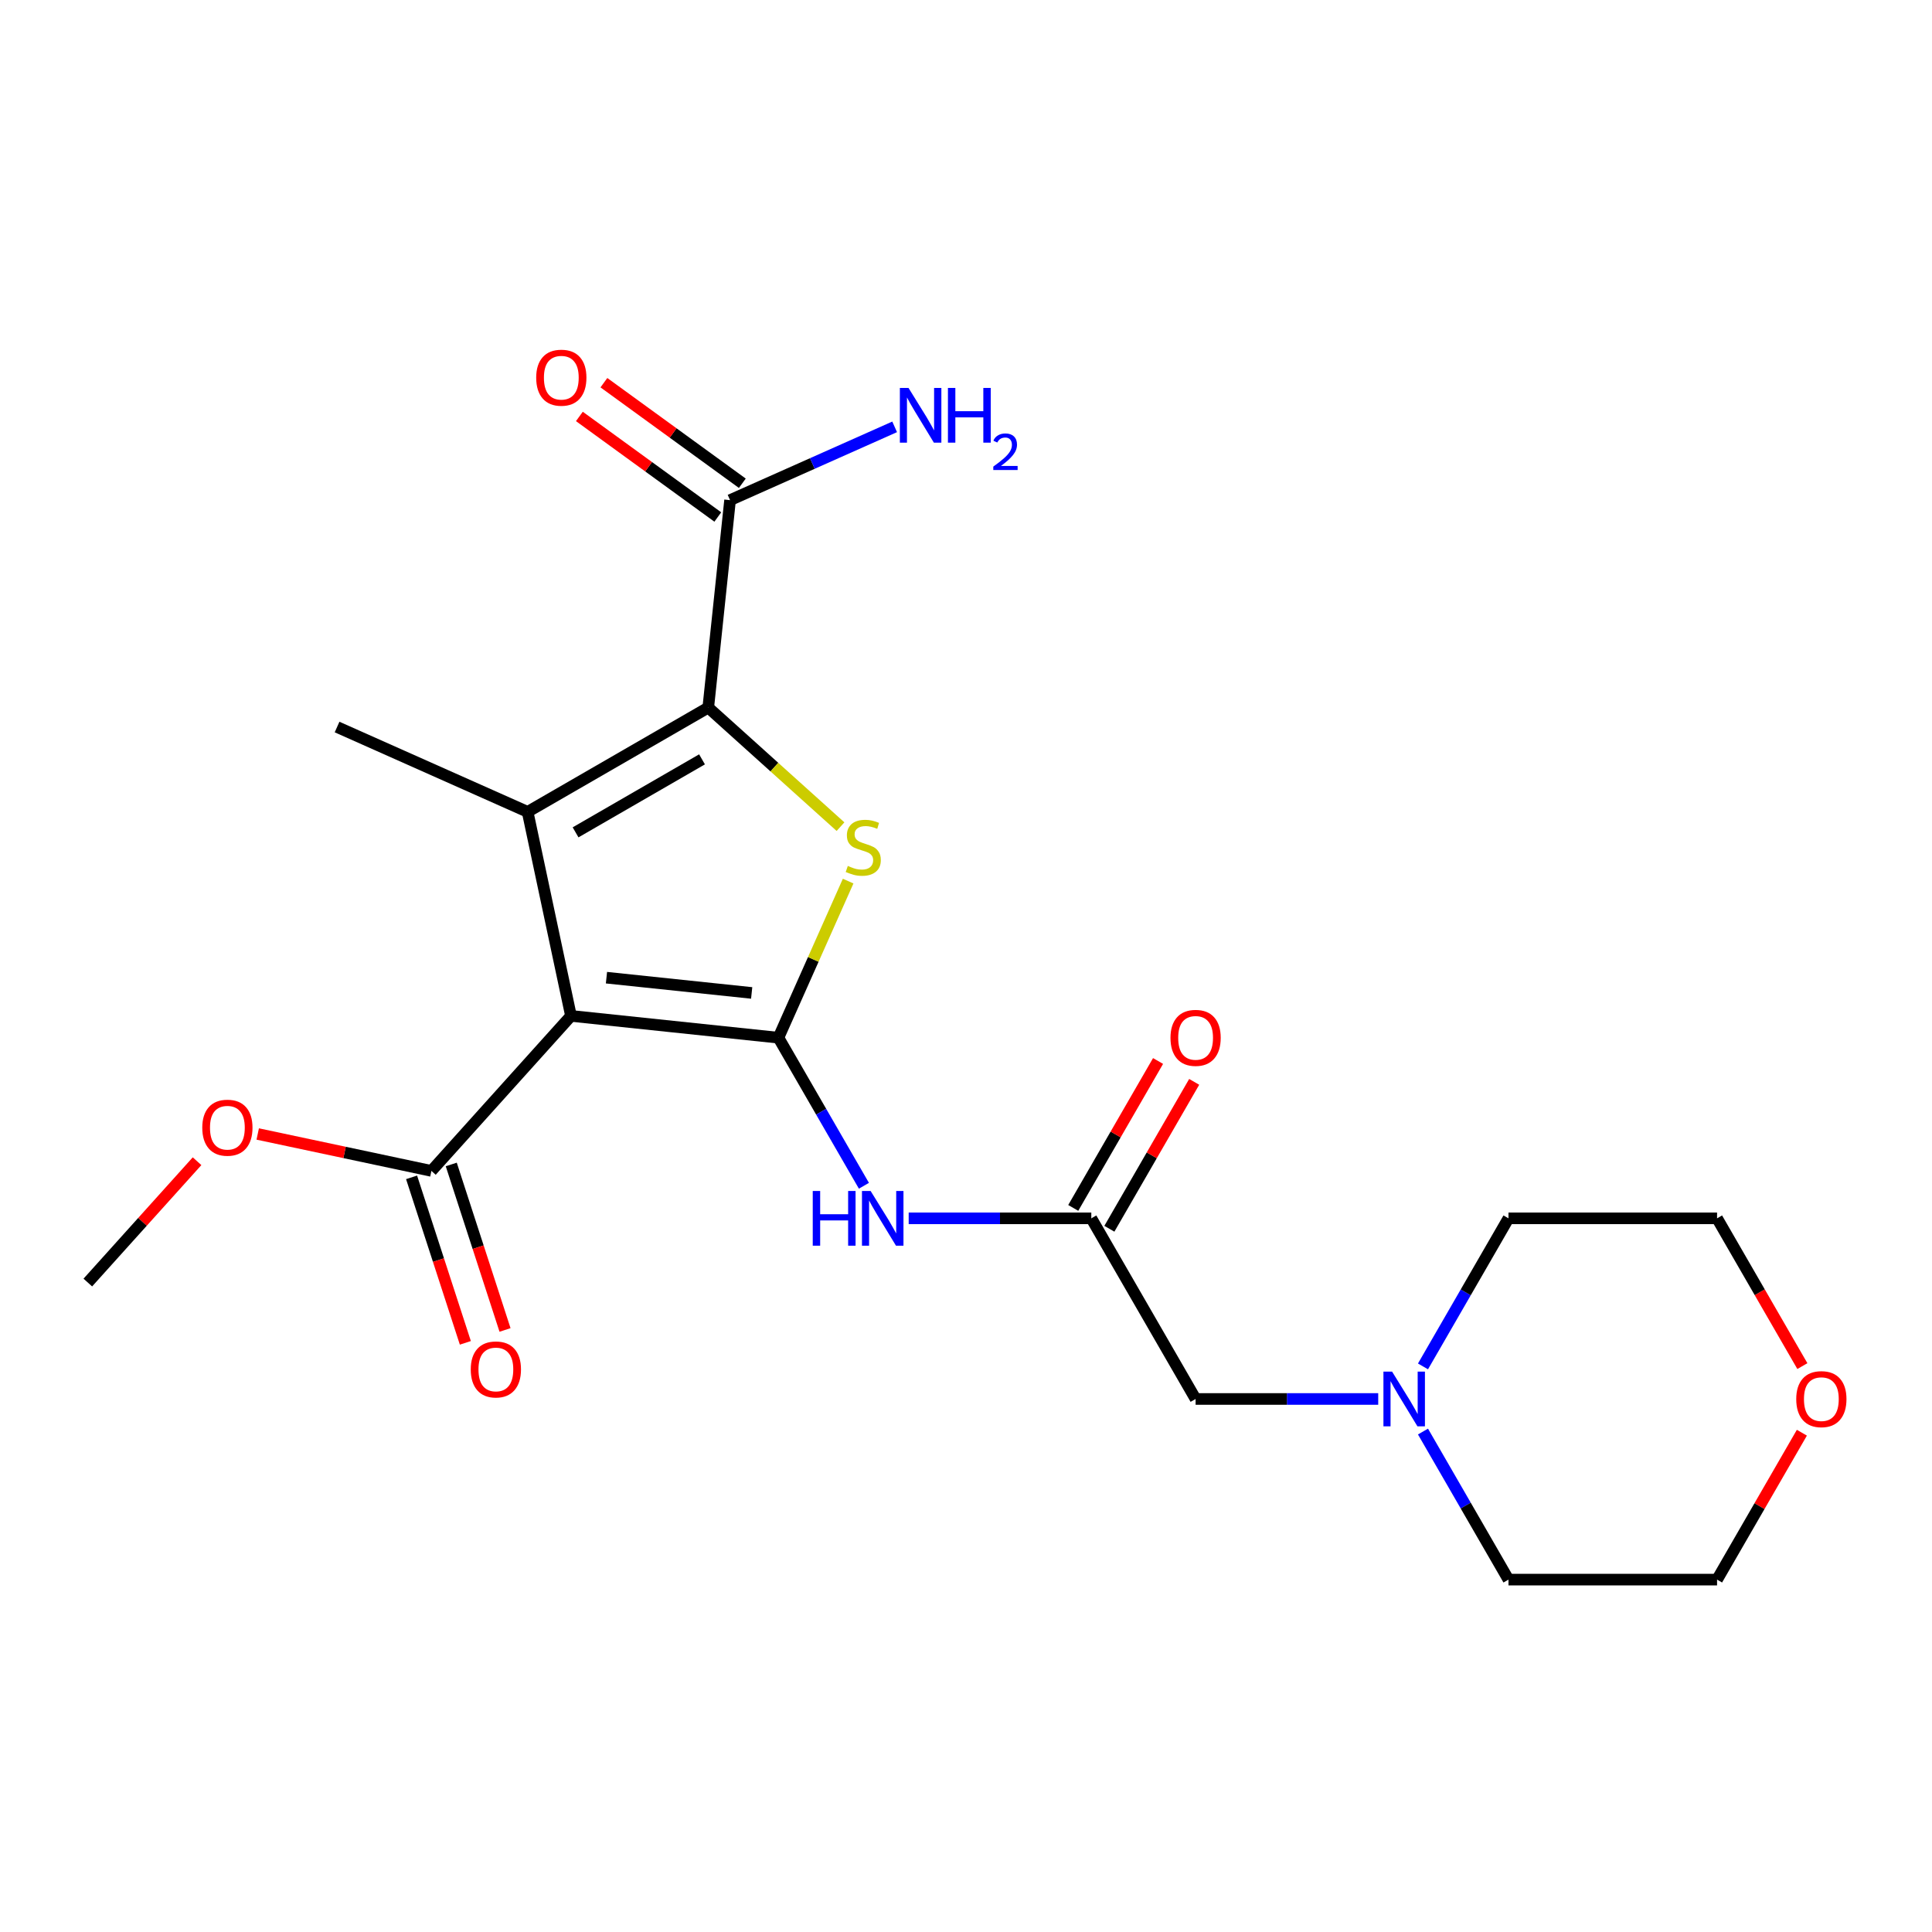 <?xml version='1.0' encoding='iso-8859-1'?>
<svg version='1.1' baseProfile='full'
              xmlns='http://www.w3.org/2000/svg'
                      xmlns:rdkit='http://www.rdkit.org/xml'
                      xmlns:xlink='http://www.w3.org/1999/xlink'
                  xml:space='preserve'
width='1000px' height='1000px' viewBox='0 0 1000 1000'>
<!-- END OF HEADER -->
<rect style='opacity:1.0;fill:#FFFFFF;stroke:none' width='1000' height='1000' x='0' y='0'> </rect>
<path class='bond-0' d='M 402.913,537.111 L 295.541,525.825' style='fill:none;fill-rule:evenodd;stroke:#000000;stroke-width:6px;stroke-linecap:butt;stroke-linejoin:miter;stroke-opacity:1' />
<path class='bond-0' d='M 389.065,513.943 L 313.904,506.044' style='fill:none;fill-rule:evenodd;stroke:#000000;stroke-width:6px;stroke-linecap:butt;stroke-linejoin:miter;stroke-opacity:1' />
<path class='bond-3' d='M 402.913,537.111 L 420.956,496.585' style='fill:none;fill-rule:evenodd;stroke:#000000;stroke-width:6px;stroke-linecap:butt;stroke-linejoin:miter;stroke-opacity:1' />
<path class='bond-3' d='M 420.956,496.585 L 438.999,456.06' style='fill:none;fill-rule:evenodd;stroke:#CCCC00;stroke-width:6px;stroke-linecap:butt;stroke-linejoin:miter;stroke-opacity:1' />
<path class='bond-4' d='M 402.913,537.111 L 425.037,575.43' style='fill:none;fill-rule:evenodd;stroke:#000000;stroke-width:6px;stroke-linecap:butt;stroke-linejoin:miter;stroke-opacity:1' />
<path class='bond-4' d='M 425.037,575.43 L 447.161,613.75' style='fill:none;fill-rule:evenodd;stroke:#0000FF;stroke-width:6px;stroke-linecap:butt;stroke-linejoin:miter;stroke-opacity:1' />
<path class='bond-1' d='M 295.541,525.825 L 273.095,420.221' style='fill:none;fill-rule:evenodd;stroke:#000000;stroke-width:6px;stroke-linecap:butt;stroke-linejoin:miter;stroke-opacity:1' />
<path class='bond-5' d='M 295.541,525.825 L 223.3,606.058' style='fill:none;fill-rule:evenodd;stroke:#000000;stroke-width:6px;stroke-linecap:butt;stroke-linejoin:miter;stroke-opacity:1' />
<path class='bond-15' d='M 273.095,420.221 L 174.465,376.309' style='fill:none;fill-rule:evenodd;stroke:#000000;stroke-width:6px;stroke-linecap:butt;stroke-linejoin:miter;stroke-opacity:1' />
<path class='bond-22' d='M 273.095,420.221 L 366.594,366.24' style='fill:none;fill-rule:evenodd;stroke:#000000;stroke-width:6px;stroke-linecap:butt;stroke-linejoin:miter;stroke-opacity:1' />
<path class='bond-22' d='M 297.916,430.824 L 363.365,393.037' style='fill:none;fill-rule:evenodd;stroke:#000000;stroke-width:6px;stroke-linecap:butt;stroke-linejoin:miter;stroke-opacity:1' />
<path class='bond-2' d='M 366.594,366.24 L 400.82,397.058' style='fill:none;fill-rule:evenodd;stroke:#000000;stroke-width:6px;stroke-linecap:butt;stroke-linejoin:miter;stroke-opacity:1' />
<path class='bond-2' d='M 400.82,397.058 L 435.047,427.875' style='fill:none;fill-rule:evenodd;stroke:#CCCC00;stroke-width:6px;stroke-linecap:butt;stroke-linejoin:miter;stroke-opacity:1' />
<path class='bond-6' d='M 366.594,366.24 L 377.879,258.868' style='fill:none;fill-rule:evenodd;stroke:#000000;stroke-width:6px;stroke-linecap:butt;stroke-linejoin:miter;stroke-opacity:1' />
<path class='bond-7' d='M 470.334,630.609 L 517.596,630.609' style='fill:none;fill-rule:evenodd;stroke:#0000FF;stroke-width:6px;stroke-linecap:butt;stroke-linejoin:miter;stroke-opacity:1' />
<path class='bond-7' d='M 517.596,630.609 L 564.858,630.609' style='fill:none;fill-rule:evenodd;stroke:#000000;stroke-width:6px;stroke-linecap:butt;stroke-linejoin:miter;stroke-opacity:1' />
<path class='bond-10' d='M 213.032,609.394 L 226.948,652.224' style='fill:none;fill-rule:evenodd;stroke:#000000;stroke-width:6px;stroke-linecap:butt;stroke-linejoin:miter;stroke-opacity:1' />
<path class='bond-10' d='M 226.948,652.224 L 240.865,695.054' style='fill:none;fill-rule:evenodd;stroke:#FF0000;stroke-width:6px;stroke-linecap:butt;stroke-linejoin:miter;stroke-opacity:1' />
<path class='bond-10' d='M 233.568,602.721 L 247.484,645.551' style='fill:none;fill-rule:evenodd;stroke:#000000;stroke-width:6px;stroke-linecap:butt;stroke-linejoin:miter;stroke-opacity:1' />
<path class='bond-10' d='M 247.484,645.551 L 261.401,688.381' style='fill:none;fill-rule:evenodd;stroke:#FF0000;stroke-width:6px;stroke-linecap:butt;stroke-linejoin:miter;stroke-opacity:1' />
<path class='bond-16' d='M 223.3,606.058 L 178.348,596.503' style='fill:none;fill-rule:evenodd;stroke:#000000;stroke-width:6px;stroke-linecap:butt;stroke-linejoin:miter;stroke-opacity:1' />
<path class='bond-16' d='M 178.348,596.503 L 133.395,586.948' style='fill:none;fill-rule:evenodd;stroke:#FF0000;stroke-width:6px;stroke-linecap:butt;stroke-linejoin:miter;stroke-opacity:1' />
<path class='bond-11' d='M 384.225,250.134 L 348.402,224.107' style='fill:none;fill-rule:evenodd;stroke:#000000;stroke-width:6px;stroke-linecap:butt;stroke-linejoin:miter;stroke-opacity:1' />
<path class='bond-11' d='M 348.402,224.107 L 312.58,198.08' style='fill:none;fill-rule:evenodd;stroke:#FF0000;stroke-width:6px;stroke-linecap:butt;stroke-linejoin:miter;stroke-opacity:1' />
<path class='bond-11' d='M 371.533,267.602 L 335.71,241.576' style='fill:none;fill-rule:evenodd;stroke:#000000;stroke-width:6px;stroke-linecap:butt;stroke-linejoin:miter;stroke-opacity:1' />
<path class='bond-11' d='M 335.71,241.576 L 299.888,215.549' style='fill:none;fill-rule:evenodd;stroke:#FF0000;stroke-width:6px;stroke-linecap:butt;stroke-linejoin:miter;stroke-opacity:1' />
<path class='bond-14' d='M 377.879,258.868 L 420.474,239.903' style='fill:none;fill-rule:evenodd;stroke:#000000;stroke-width:6px;stroke-linecap:butt;stroke-linejoin:miter;stroke-opacity:1' />
<path class='bond-14' d='M 420.474,239.903 L 463.069,220.939' style='fill:none;fill-rule:evenodd;stroke:#0000FF;stroke-width:6px;stroke-linecap:butt;stroke-linejoin:miter;stroke-opacity:1' />
<path class='bond-9' d='M 564.858,630.609 L 618.84,724.108' style='fill:none;fill-rule:evenodd;stroke:#000000;stroke-width:6px;stroke-linecap:butt;stroke-linejoin:miter;stroke-opacity:1' />
<path class='bond-12' d='M 574.208,636.008 L 596.159,597.988' style='fill:none;fill-rule:evenodd;stroke:#000000;stroke-width:6px;stroke-linecap:butt;stroke-linejoin:miter;stroke-opacity:1' />
<path class='bond-12' d='M 596.159,597.988 L 618.11,559.968' style='fill:none;fill-rule:evenodd;stroke:#FF0000;stroke-width:6px;stroke-linecap:butt;stroke-linejoin:miter;stroke-opacity:1' />
<path class='bond-12' d='M 555.508,625.211 L 577.459,587.191' style='fill:none;fill-rule:evenodd;stroke:#000000;stroke-width:6px;stroke-linecap:butt;stroke-linejoin:miter;stroke-opacity:1' />
<path class='bond-12' d='M 577.459,587.191 L 599.41,549.171' style='fill:none;fill-rule:evenodd;stroke:#FF0000;stroke-width:6px;stroke-linecap:butt;stroke-linejoin:miter;stroke-opacity:1' />
<path class='bond-8' d='M 713.364,724.108 L 666.102,724.108' style='fill:none;fill-rule:evenodd;stroke:#0000FF;stroke-width:6px;stroke-linecap:butt;stroke-linejoin:miter;stroke-opacity:1' />
<path class='bond-8' d='M 666.102,724.108 L 618.84,724.108' style='fill:none;fill-rule:evenodd;stroke:#000000;stroke-width:6px;stroke-linecap:butt;stroke-linejoin:miter;stroke-opacity:1' />
<path class='bond-17' d='M 736.536,707.249 L 758.66,668.929' style='fill:none;fill-rule:evenodd;stroke:#0000FF;stroke-width:6px;stroke-linecap:butt;stroke-linejoin:miter;stroke-opacity:1' />
<path class='bond-17' d='M 758.66,668.929 L 780.784,630.609' style='fill:none;fill-rule:evenodd;stroke:#000000;stroke-width:6px;stroke-linecap:butt;stroke-linejoin:miter;stroke-opacity:1' />
<path class='bond-18' d='M 736.536,740.967 L 758.66,779.287' style='fill:none;fill-rule:evenodd;stroke:#0000FF;stroke-width:6px;stroke-linecap:butt;stroke-linejoin:miter;stroke-opacity:1' />
<path class='bond-18' d='M 758.66,779.287 L 780.784,817.607' style='fill:none;fill-rule:evenodd;stroke:#000000;stroke-width:6px;stroke-linecap:butt;stroke-linejoin:miter;stroke-opacity:1' />
<path class='bond-13' d='M 932.649,741.567 L 910.698,779.587' style='fill:none;fill-rule:evenodd;stroke:#FF0000;stroke-width:6px;stroke-linecap:butt;stroke-linejoin:miter;stroke-opacity:1' />
<path class='bond-13' d='M 910.698,779.587 L 888.748,817.607' style='fill:none;fill-rule:evenodd;stroke:#000000;stroke-width:6px;stroke-linecap:butt;stroke-linejoin:miter;stroke-opacity:1' />
<path class='bond-23' d='M 932.903,707.089 L 910.825,668.849' style='fill:none;fill-rule:evenodd;stroke:#FF0000;stroke-width:6px;stroke-linecap:butt;stroke-linejoin:miter;stroke-opacity:1' />
<path class='bond-23' d='M 910.825,668.849 L 888.748,630.609' style='fill:none;fill-rule:evenodd;stroke:#000000;stroke-width:6px;stroke-linecap:butt;stroke-linejoin:miter;stroke-opacity:1' />
<path class='bond-21' d='M 101.997,601.046 L 73.726,632.445' style='fill:none;fill-rule:evenodd;stroke:#FF0000;stroke-width:6px;stroke-linecap:butt;stroke-linejoin:miter;stroke-opacity:1' />
<path class='bond-21' d='M 73.726,632.445 L 45.455,663.843' style='fill:none;fill-rule:evenodd;stroke:#000000;stroke-width:6px;stroke-linecap:butt;stroke-linejoin:miter;stroke-opacity:1' />
<path class='bond-19' d='M 780.784,630.609 L 888.748,630.609' style='fill:none;fill-rule:evenodd;stroke:#000000;stroke-width:6px;stroke-linecap:butt;stroke-linejoin:miter;stroke-opacity:1' />
<path class='bond-20' d='M 780.784,817.607 L 888.748,817.607' style='fill:none;fill-rule:evenodd;stroke:#000000;stroke-width:6px;stroke-linecap:butt;stroke-linejoin:miter;stroke-opacity:1' />
<path  class='atom-4' d='M 438.826 448.201
Q 439.146 448.321, 440.466 448.881
Q 441.786 449.441, 443.226 449.801
Q 444.706 450.121, 446.146 450.121
Q 448.826 450.121, 450.386 448.841
Q 451.946 447.521, 451.946 445.241
Q 451.946 443.681, 451.146 442.721
Q 450.386 441.761, 449.186 441.241
Q 447.986 440.721, 445.986 440.121
Q 443.466 439.361, 441.946 438.641
Q 440.466 437.921, 439.386 436.401
Q 438.346 434.881, 438.346 432.321
Q 438.346 428.761, 440.746 426.561
Q 443.186 424.361, 447.986 424.361
Q 451.266 424.361, 454.986 425.921
L 454.066 429.001
Q 450.666 427.601, 448.106 427.601
Q 445.346 427.601, 443.826 428.761
Q 442.306 429.881, 442.346 431.841
Q 442.346 433.361, 443.106 434.281
Q 443.906 435.201, 445.026 435.721
Q 446.186 436.241, 448.106 436.841
Q 450.666 437.641, 452.186 438.441
Q 453.706 439.241, 454.786 440.881
Q 455.906 442.481, 455.906 445.241
Q 455.906 449.161, 453.266 451.281
Q 450.666 453.361, 446.306 453.361
Q 443.786 453.361, 441.866 452.801
Q 439.986 452.281, 437.746 451.361
L 438.826 448.201
' fill='#CCCC00'/>
<path  class='atom-5' d='M 420.675 616.449
L 424.515 616.449
L 424.515 628.489
L 438.995 628.489
L 438.995 616.449
L 442.835 616.449
L 442.835 644.769
L 438.995 644.769
L 438.995 631.689
L 424.515 631.689
L 424.515 644.769
L 420.675 644.769
L 420.675 616.449
' fill='#0000FF'/>
<path  class='atom-5' d='M 450.635 616.449
L 459.915 631.449
Q 460.835 632.929, 462.315 635.609
Q 463.795 638.289, 463.875 638.449
L 463.875 616.449
L 467.635 616.449
L 467.635 644.769
L 463.755 644.769
L 453.795 628.369
Q 452.635 626.449, 451.395 624.249
Q 450.195 622.049, 449.835 621.369
L 449.835 644.769
L 446.155 644.769
L 446.155 616.449
L 450.635 616.449
' fill='#0000FF'/>
<path  class='atom-9' d='M 720.543 709.948
L 729.823 724.948
Q 730.743 726.428, 732.223 729.108
Q 733.703 731.788, 733.783 731.948
L 733.783 709.948
L 737.543 709.948
L 737.543 738.268
L 733.663 738.268
L 723.703 721.868
Q 722.543 719.948, 721.303 717.748
Q 720.103 715.548, 719.743 714.868
L 719.743 738.268
L 716.063 738.268
L 716.063 709.948
L 720.543 709.948
' fill='#0000FF'/>
<path  class='atom-11' d='M 243.662 708.817
Q 243.662 702.017, 247.022 698.217
Q 250.382 694.417, 256.662 694.417
Q 262.942 694.417, 266.302 698.217
Q 269.662 702.017, 269.662 708.817
Q 269.662 715.697, 266.262 719.617
Q 262.862 723.497, 256.662 723.497
Q 250.422 723.497, 247.022 719.617
Q 243.662 715.737, 243.662 708.817
M 256.662 720.297
Q 260.982 720.297, 263.302 717.417
Q 265.662 714.497, 265.662 708.817
Q 265.662 703.257, 263.302 700.457
Q 260.982 697.617, 256.662 697.617
Q 252.342 697.617, 249.982 700.417
Q 247.662 703.217, 247.662 708.817
Q 247.662 714.537, 249.982 717.417
Q 252.342 720.297, 256.662 720.297
' fill='#FF0000'/>
<path  class='atom-12' d='M 277.535 195.489
Q 277.535 188.689, 280.895 184.889
Q 284.255 181.089, 290.535 181.089
Q 296.815 181.089, 300.175 184.889
Q 303.535 188.689, 303.535 195.489
Q 303.535 202.369, 300.135 206.289
Q 296.735 210.169, 290.535 210.169
Q 284.295 210.169, 280.895 206.289
Q 277.535 202.409, 277.535 195.489
M 290.535 206.969
Q 294.855 206.969, 297.175 204.089
Q 299.535 201.169, 299.535 195.489
Q 299.535 189.929, 297.175 187.129
Q 294.855 184.289, 290.535 184.289
Q 286.215 184.289, 283.855 187.089
Q 281.535 189.889, 281.535 195.489
Q 281.535 201.209, 283.855 204.089
Q 286.215 206.969, 290.535 206.969
' fill='#FF0000'/>
<path  class='atom-13' d='M 605.84 537.191
Q 605.84 530.391, 609.2 526.591
Q 612.56 522.791, 618.84 522.791
Q 625.12 522.791, 628.48 526.591
Q 631.84 530.391, 631.84 537.191
Q 631.84 544.071, 628.44 547.991
Q 625.04 551.871, 618.84 551.871
Q 612.6 551.871, 609.2 547.991
Q 605.84 544.111, 605.84 537.191
M 618.84 548.671
Q 623.16 548.671, 625.48 545.791
Q 627.84 542.871, 627.84 537.191
Q 627.84 531.631, 625.48 528.831
Q 623.16 525.991, 618.84 525.991
Q 614.52 525.991, 612.16 528.791
Q 609.84 531.591, 609.84 537.191
Q 609.84 542.911, 612.16 545.791
Q 614.52 548.671, 618.84 548.671
' fill='#FF0000'/>
<path  class='atom-14' d='M 929.729 724.188
Q 929.729 717.388, 933.089 713.588
Q 936.449 709.788, 942.729 709.788
Q 949.009 709.788, 952.369 713.588
Q 955.729 717.388, 955.729 724.188
Q 955.729 731.068, 952.329 734.988
Q 948.929 738.868, 942.729 738.868
Q 936.489 738.868, 933.089 734.988
Q 929.729 731.108, 929.729 724.188
M 942.729 735.668
Q 947.049 735.668, 949.369 732.788
Q 951.729 729.868, 951.729 724.188
Q 951.729 718.628, 949.369 715.828
Q 947.049 712.988, 942.729 712.988
Q 938.409 712.988, 936.049 715.788
Q 933.729 718.588, 933.729 724.188
Q 933.729 729.908, 936.049 732.788
Q 938.409 735.668, 942.729 735.668
' fill='#FF0000'/>
<path  class='atom-15' d='M 470.248 200.795
L 479.528 215.795
Q 480.448 217.275, 481.928 219.955
Q 483.408 222.635, 483.488 222.795
L 483.488 200.795
L 487.248 200.795
L 487.248 229.115
L 483.368 229.115
L 473.408 212.715
Q 472.248 210.795, 471.008 208.595
Q 469.808 206.395, 469.448 205.715
L 469.448 229.115
L 465.768 229.115
L 465.768 200.795
L 470.248 200.795
' fill='#0000FF'/>
<path  class='atom-15' d='M 490.648 200.795
L 494.488 200.795
L 494.488 212.835
L 508.968 212.835
L 508.968 200.795
L 512.808 200.795
L 512.808 229.115
L 508.968 229.115
L 508.968 216.035
L 494.488 216.035
L 494.488 229.115
L 490.648 229.115
L 490.648 200.795
' fill='#0000FF'/>
<path  class='atom-15' d='M 514.181 228.122
Q 514.867 226.353, 516.504 225.376
Q 518.141 224.373, 520.411 224.373
Q 523.236 224.373, 524.82 225.904
Q 526.404 227.435, 526.404 230.155
Q 526.404 232.927, 524.345 235.514
Q 522.312 238.101, 518.088 241.163
L 526.721 241.163
L 526.721 243.275
L 514.128 243.275
L 514.128 241.507
Q 517.613 239.025, 519.672 237.177
Q 521.758 235.329, 522.761 233.666
Q 523.764 232.003, 523.764 230.287
Q 523.764 228.491, 522.866 227.488
Q 521.969 226.485, 520.411 226.485
Q 518.906 226.485, 517.903 227.092
Q 516.9 227.699, 516.187 229.046
L 514.181 228.122
' fill='#0000FF'/>
<path  class='atom-17' d='M 104.696 583.691
Q 104.696 576.891, 108.056 573.091
Q 111.416 569.291, 117.696 569.291
Q 123.976 569.291, 127.336 573.091
Q 130.696 576.891, 130.696 583.691
Q 130.696 590.571, 127.296 594.491
Q 123.896 598.371, 117.696 598.371
Q 111.456 598.371, 108.056 594.491
Q 104.696 590.611, 104.696 583.691
M 117.696 595.171
Q 122.016 595.171, 124.336 592.291
Q 126.696 589.371, 126.696 583.691
Q 126.696 578.131, 124.336 575.331
Q 122.016 572.491, 117.696 572.491
Q 113.376 572.491, 111.016 575.291
Q 108.696 578.091, 108.696 583.691
Q 108.696 589.411, 111.016 592.291
Q 113.376 595.171, 117.696 595.171
' fill='#FF0000'/>
</svg>
